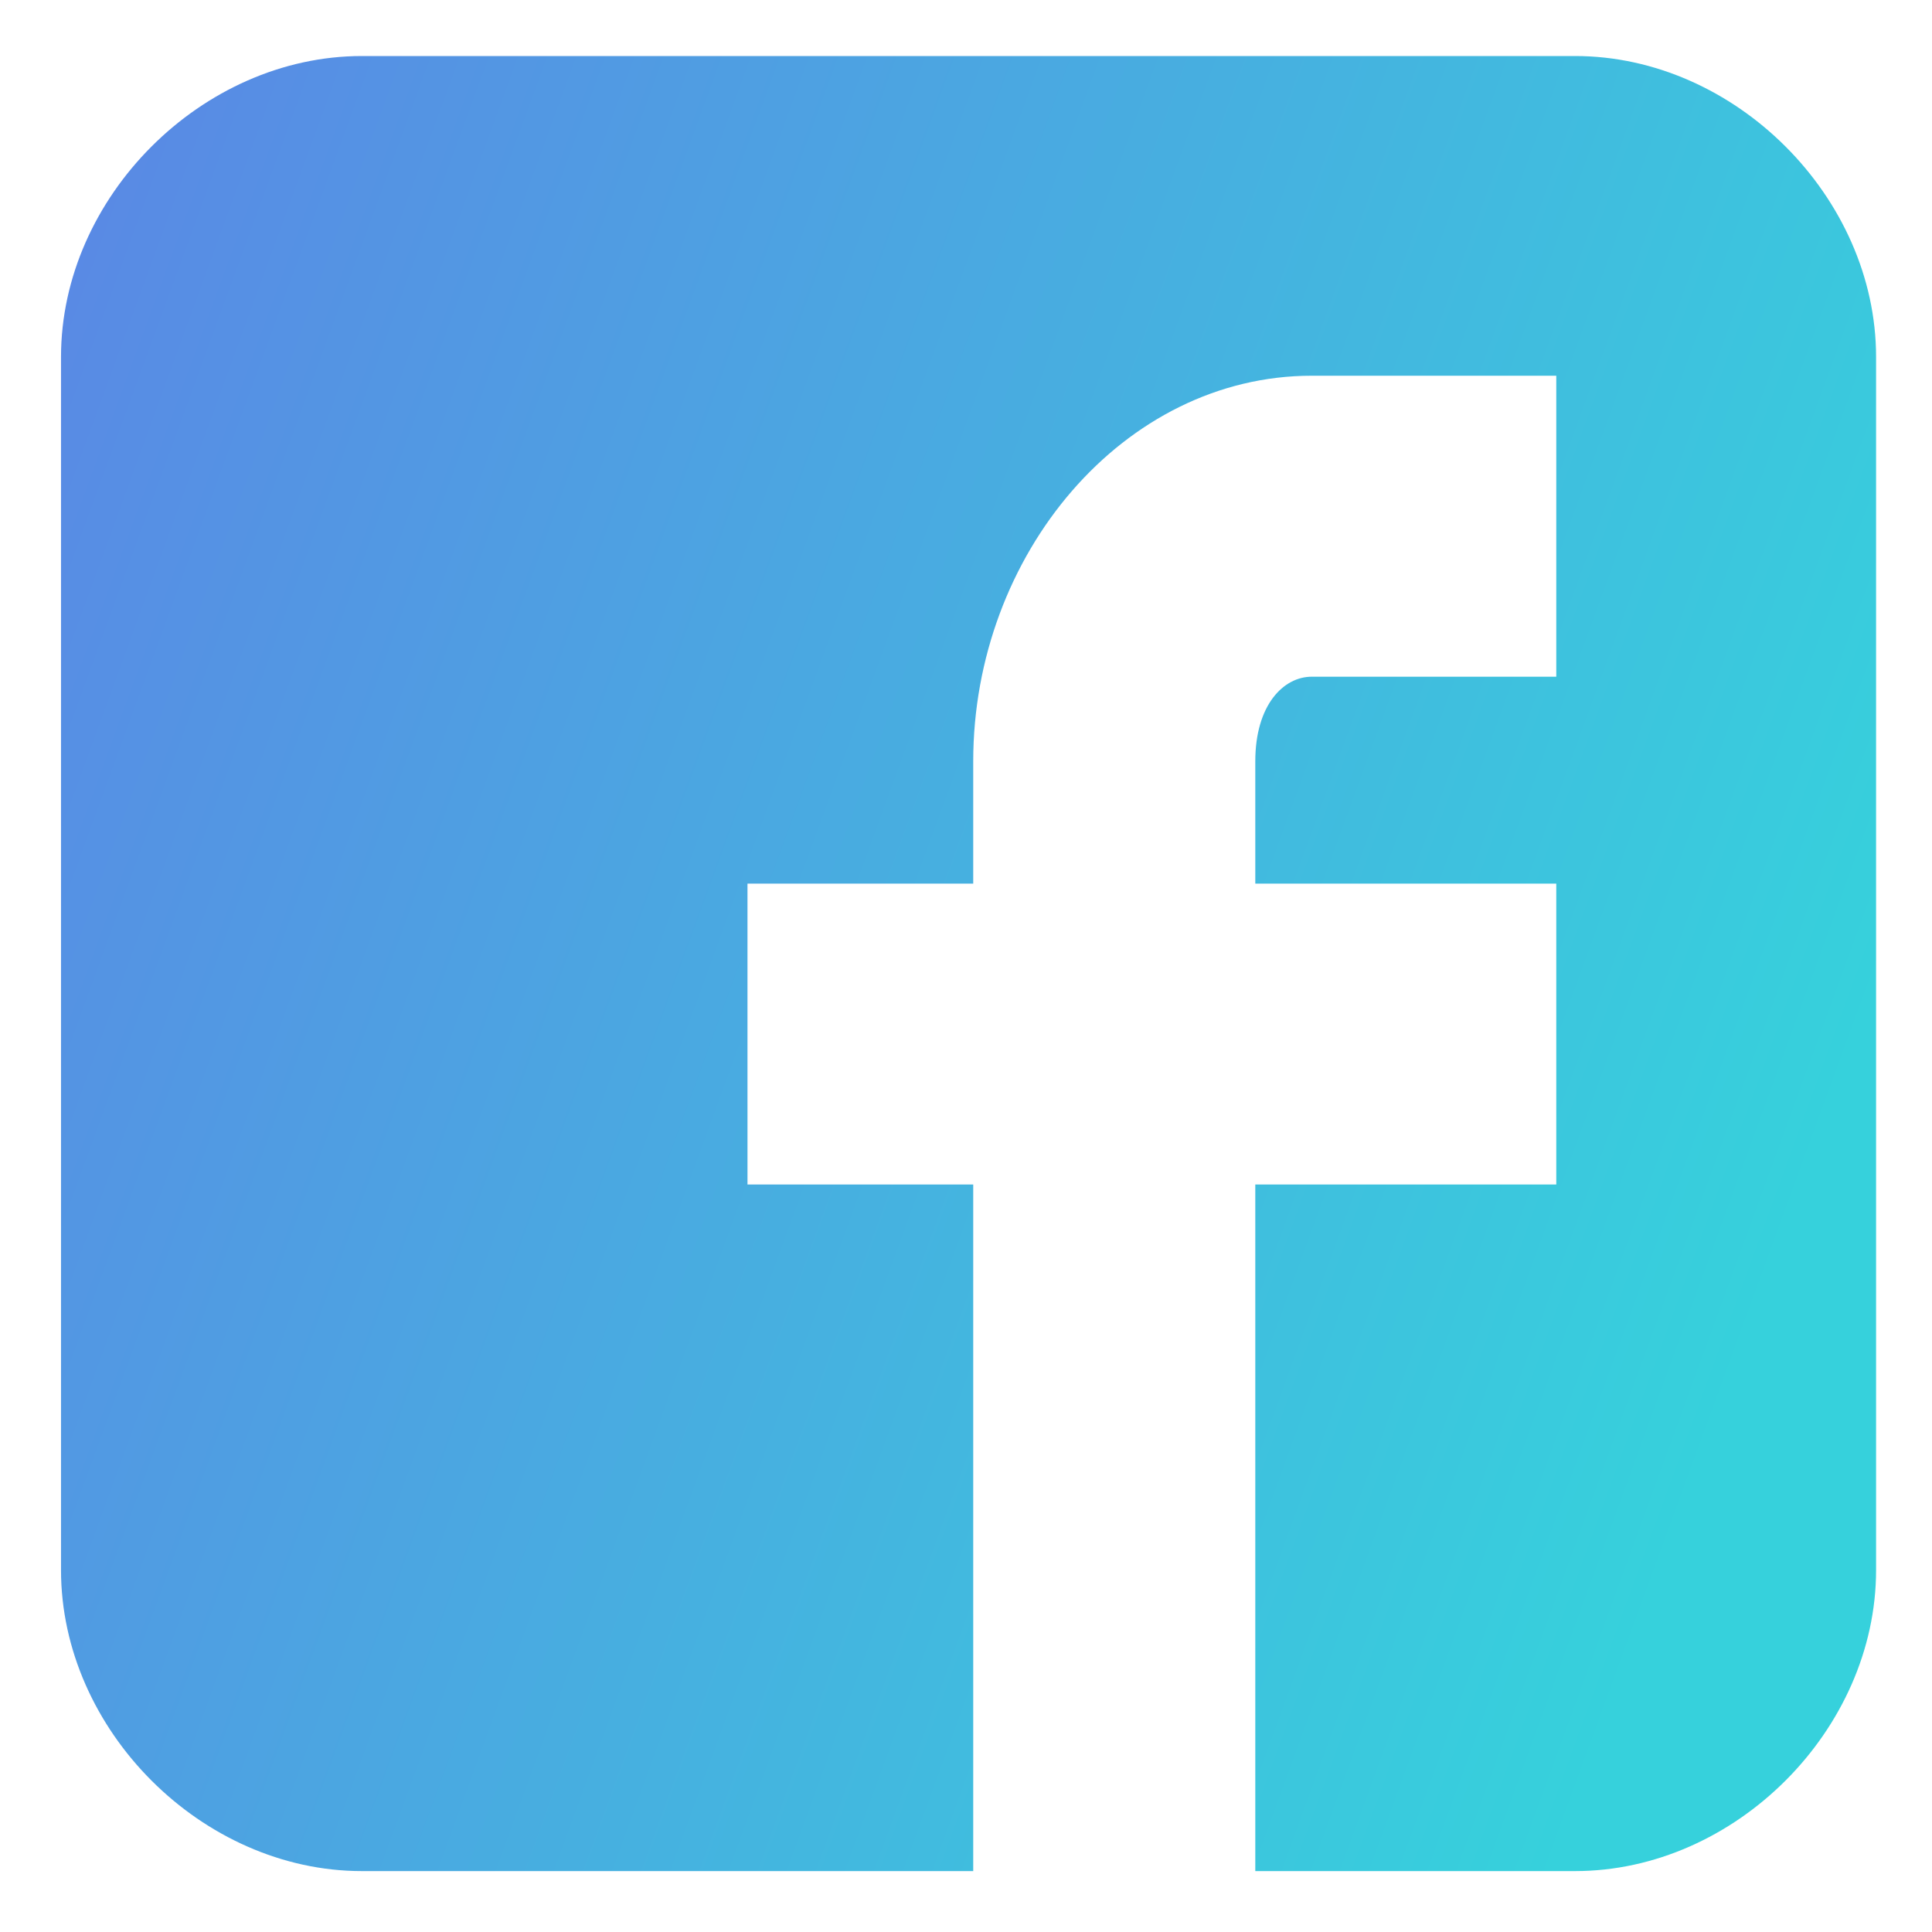 <svg width="19" height="19" viewBox="0 0 19 19" fill="none" xmlns="http://www.w3.org/2000/svg">
<path d="M18.45 3.51C18.45 1.938 17.062 0.551 15.49 0.551H3.559C1.987 0.551 0.6 1.938 0.6 3.51V15.441C0.6 17.014 1.987 18.401 3.559 18.401H9.571V11.649H7.351V8.69H9.571V7.487C9.571 5.453 11.051 3.695 12.9 3.695H15.305V6.655H12.9C12.623 6.655 12.345 6.932 12.345 7.487V8.69H15.305V11.649H12.345V18.401H15.49C17.062 18.401 18.45 17.014 18.45 15.441V3.51Z" fill="url(#paint0_linear_15_4693)"/>
<defs>
<linearGradient id="paint0_linear_15_4693" x1="16.227" y1="15.919" x2="-3.419" y2="8.742" gradientUnits="userSpaceOnUse">
<stop stop-color="#36D1DC"/>
<stop offset="0.964" stop-color="#5B86E5"/>
</linearGradient>
</defs>
</svg>
